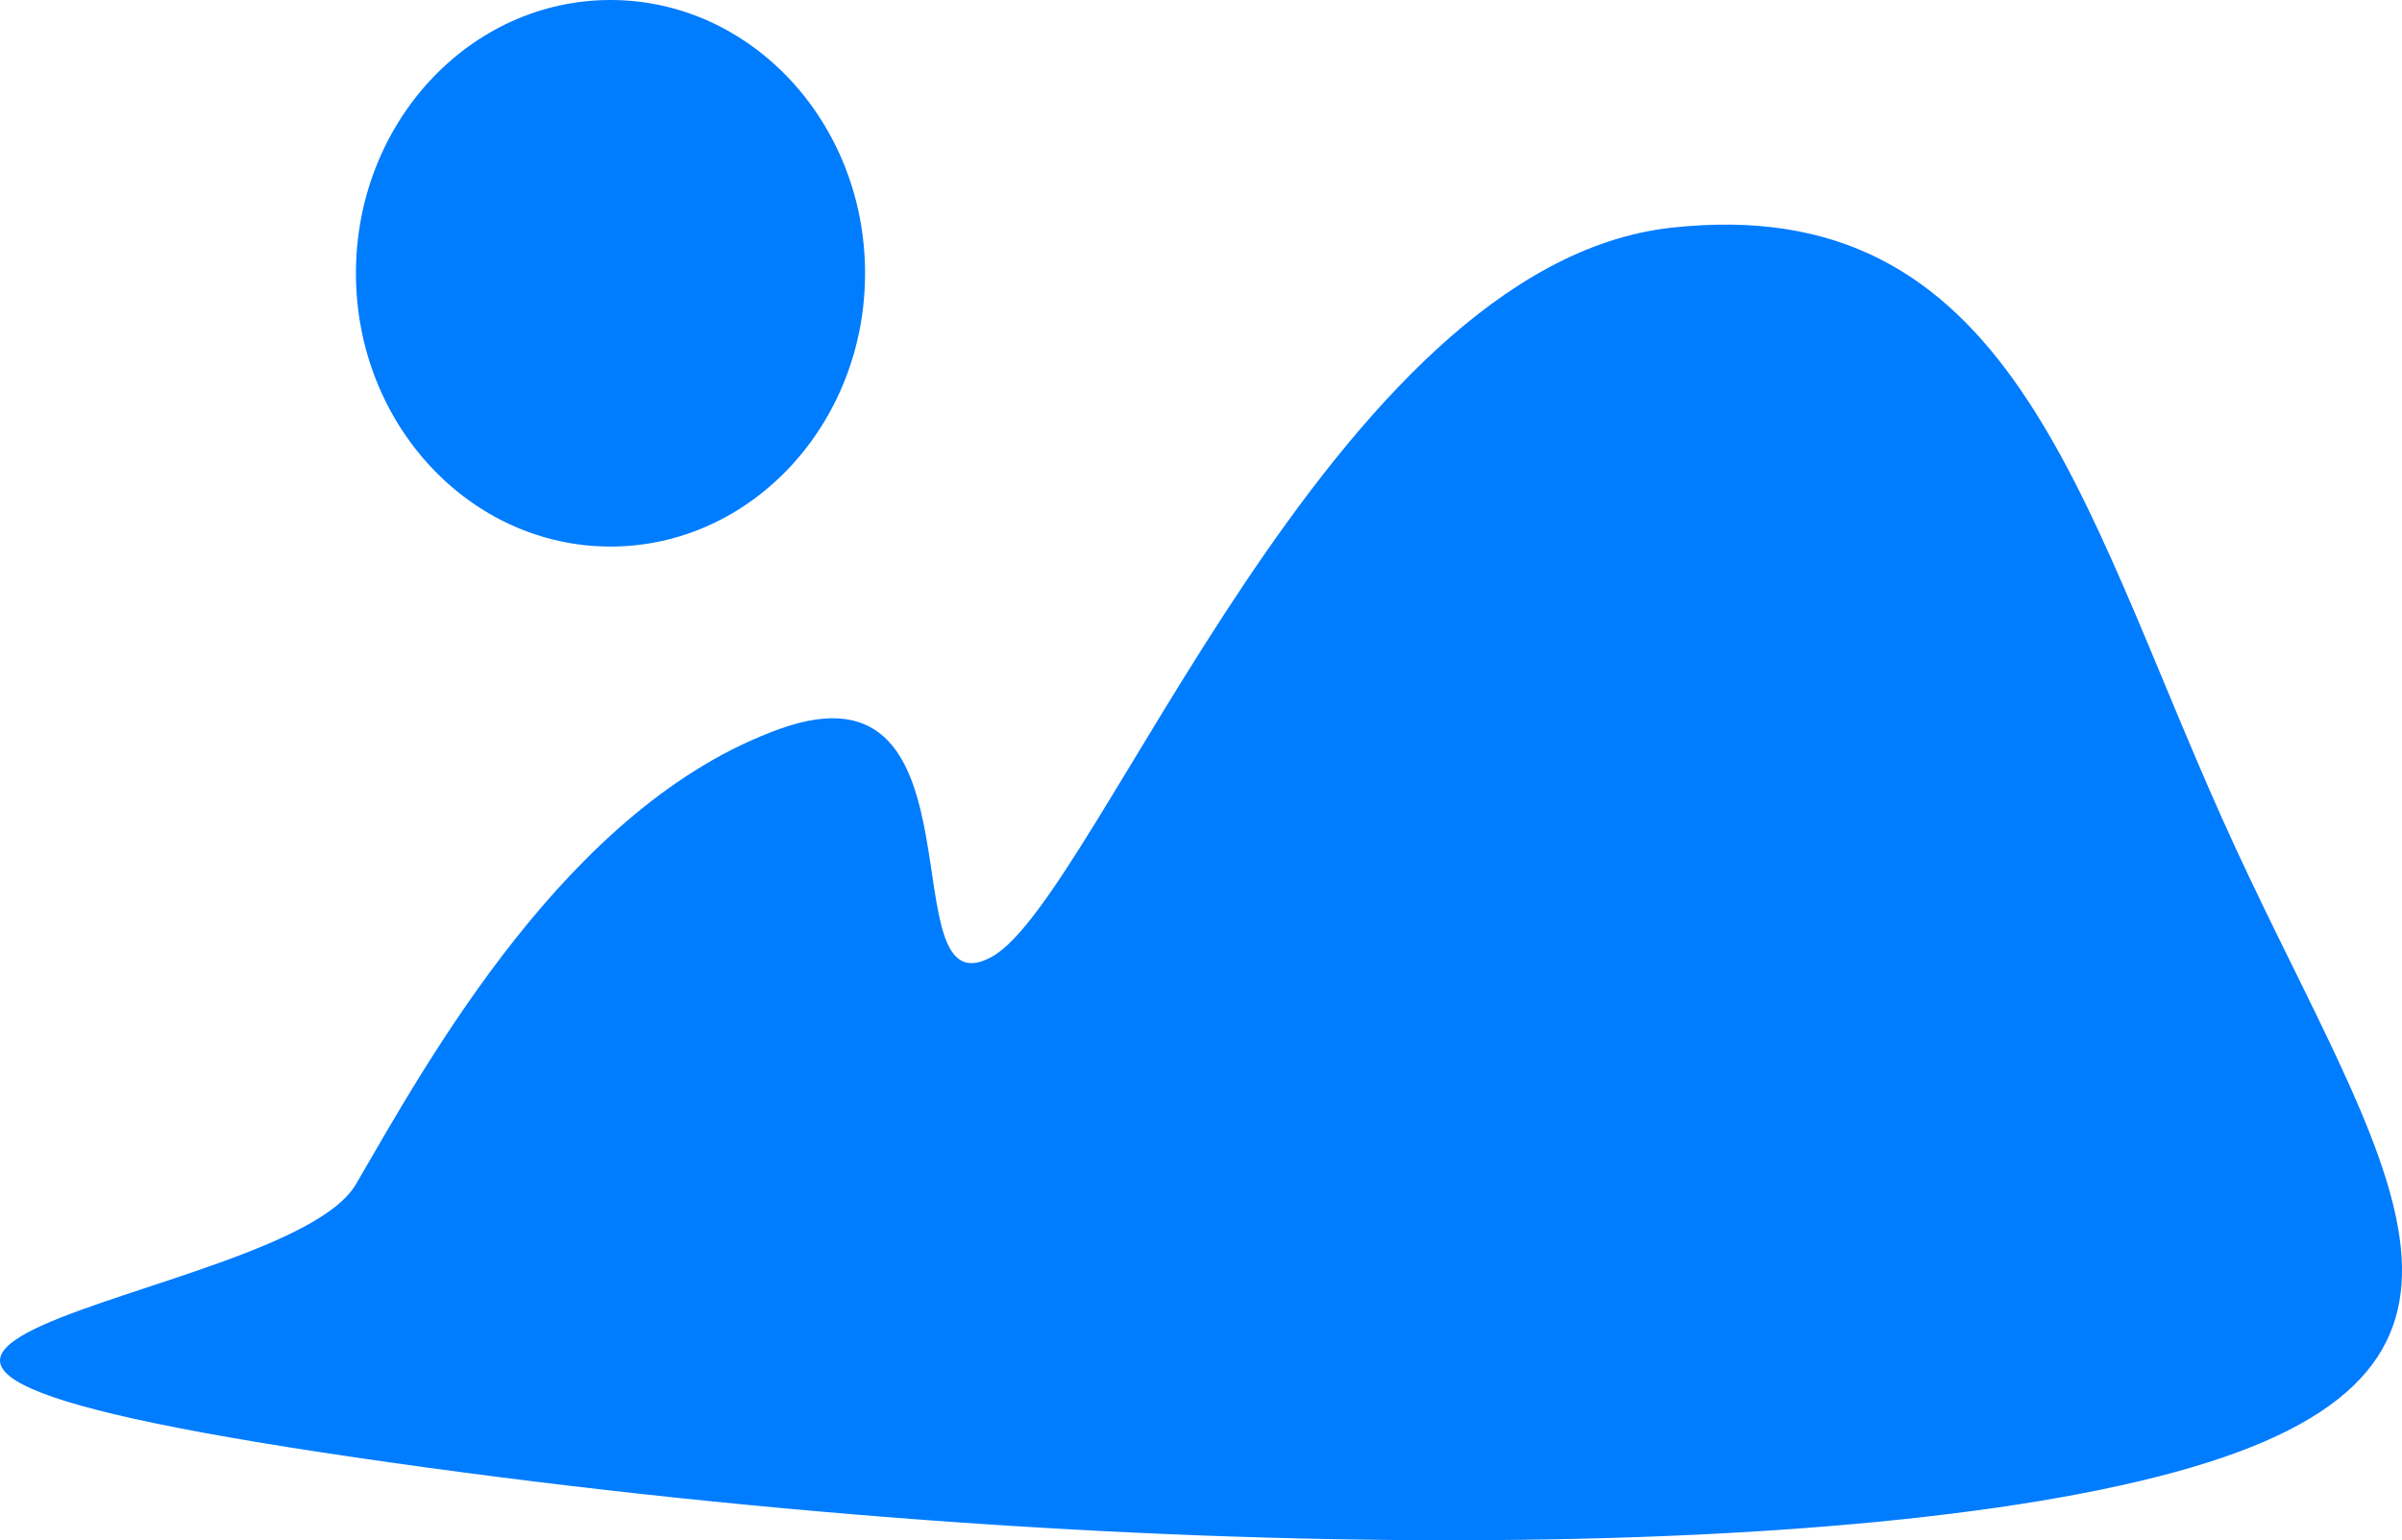 <?xml version="1.0" encoding="UTF-8"?>
<svg width="92px" height="59px" viewBox="0 0 92 59" version="1.1" xmlns="http://www.w3.org/2000/svg" xmlns:xlink="http://www.w3.org/1999/xlink">
    <!-- Generator: Sketch 52.4 (67378) - http://www.bohemiancoding.com/sketch -->
    <title>blockchain_photo_default</title>
    <desc>Created with Sketch.</desc>
    <g id="Specifications" stroke="none" stroke-width="1" fill="none" fill-rule="evenodd">
        <g id="Icons" transform="translate(-890, -1287)" fill="#007CFE">
            <path d="M923.133,1297.468 C923.133,1291.689 918.766,1287 913.383,1287 C908,1287 903.633,1291.689 903.633,1297.468 C903.633,1303.247 908,1307.936 913.383,1307.936 C918.766,1307.936 923.133,1303.247 923.133,1297.468 L923.133,1297.468 Z M975.134,1318.404 C969.627,1306.124 967.009,1294.28 954.009,1295.723 C941.009,1297.167 932.071,1321.354 928.008,1323.639 C923.946,1325.923 928.008,1312.007 919.883,1314.915 C911.758,1317.823 906.382,1327.639 903.633,1332.362 C900.884,1337.085 874.383,1338.548 903.633,1342.83 C932.883,1347.113 962.927,1347 975.134,1342.83 C987.342,1338.66 980.642,1330.685 975.134,1318.404 Z" id="loading_photo_default"></path>
        </g>
    </g>
</svg>